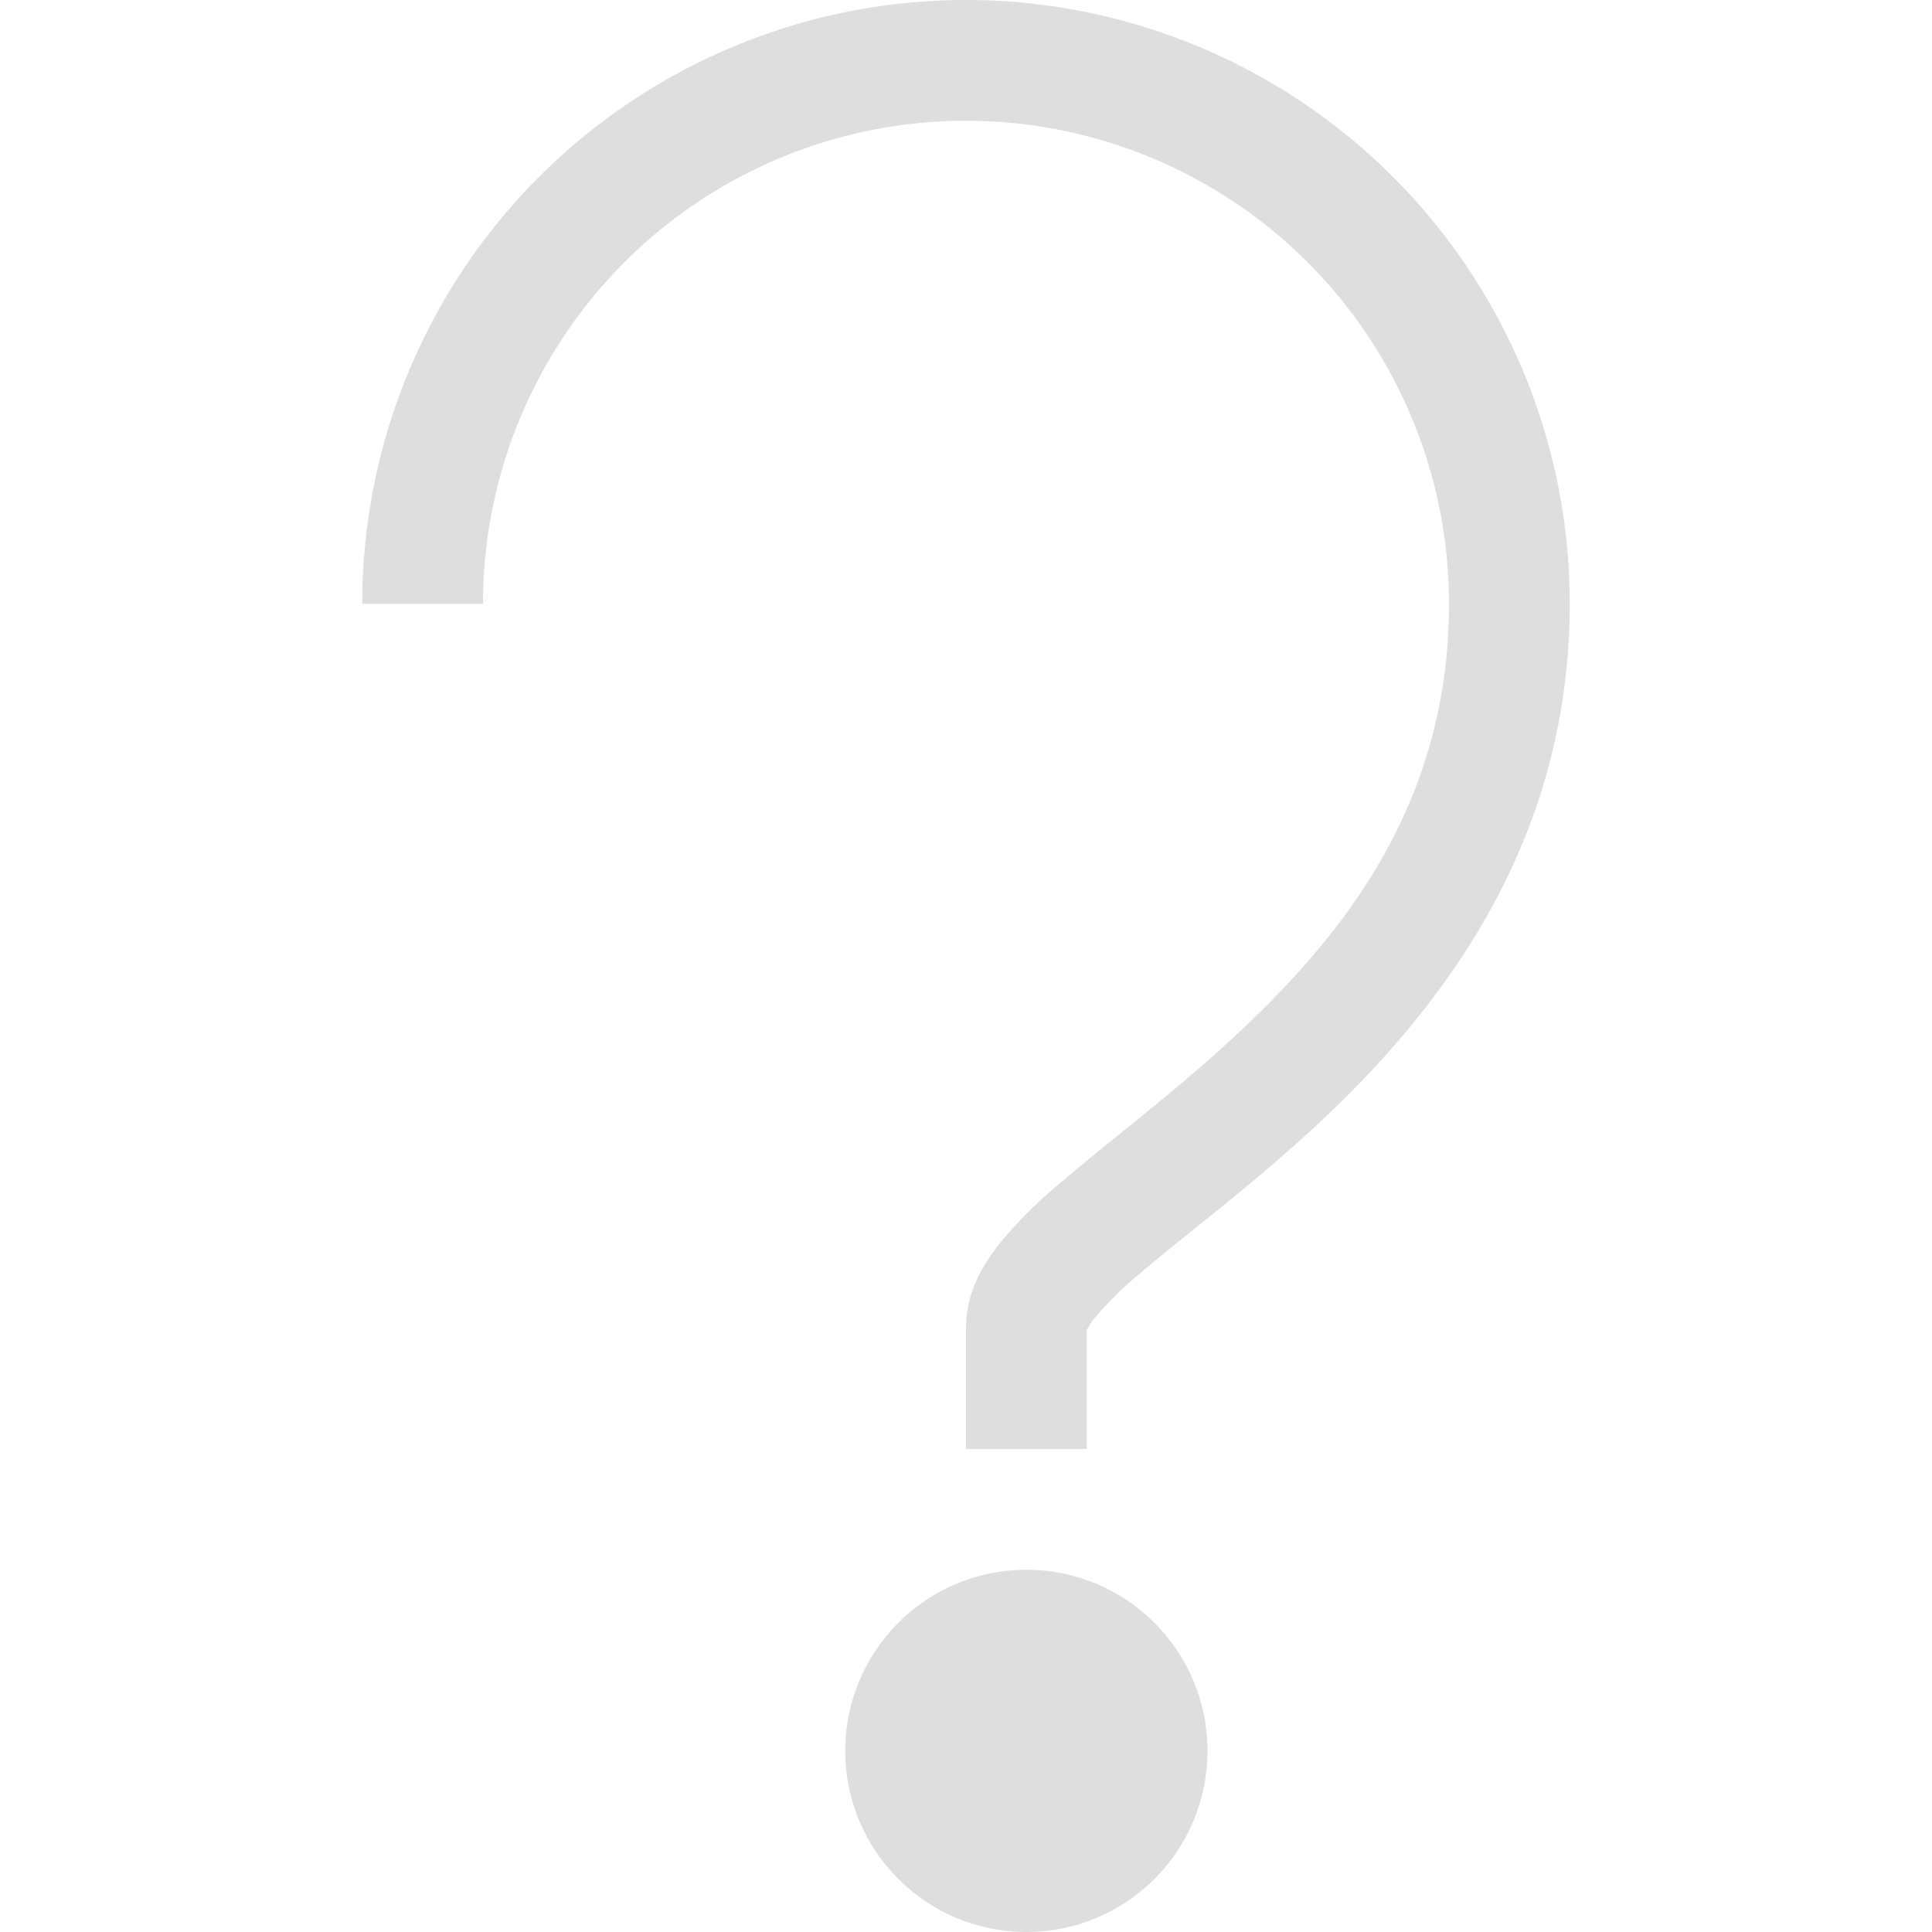 <svg xmlns="http://www.w3.org/2000/svg" id="svg1" width="16" height="16" version="1.1"><style id="s0">.success{fill:#009909}.warning{fill:#ff1990}.error{fill:#0af}</style><g id="paint-unknown"><path id="path2176" d="M8 0a5 5 0 0 0-5 5h1a4 4 0 0 1 4-4 4 4 0 0 1 4 4c0 1.666-.883 2.769-1.838 3.64-.477.437-.965.8-1.361 1.14a3.758 3.758 0 0 0-.522.517C8.133 10.482 8 10.708 8 11v1h1v-1c0 .042-.008.008.064-.084a3.08 3.08 0 0 1 .385-.377c.354-.302.866-.683 1.389-1.16C11.883 8.424 13 7.027 13 5a5 5 0 0 0-5-5z" style="fill:#dedede;-inkscape-stroke:none;fill-opacity:1"/><circle id="path2190" cx="8.5" cy="14.5" r="1.5" style="fill:#dedede;stroke-width:1.5;stroke-linecap:round;stroke-linejoin:round;stop-color:#000"/></g></svg>